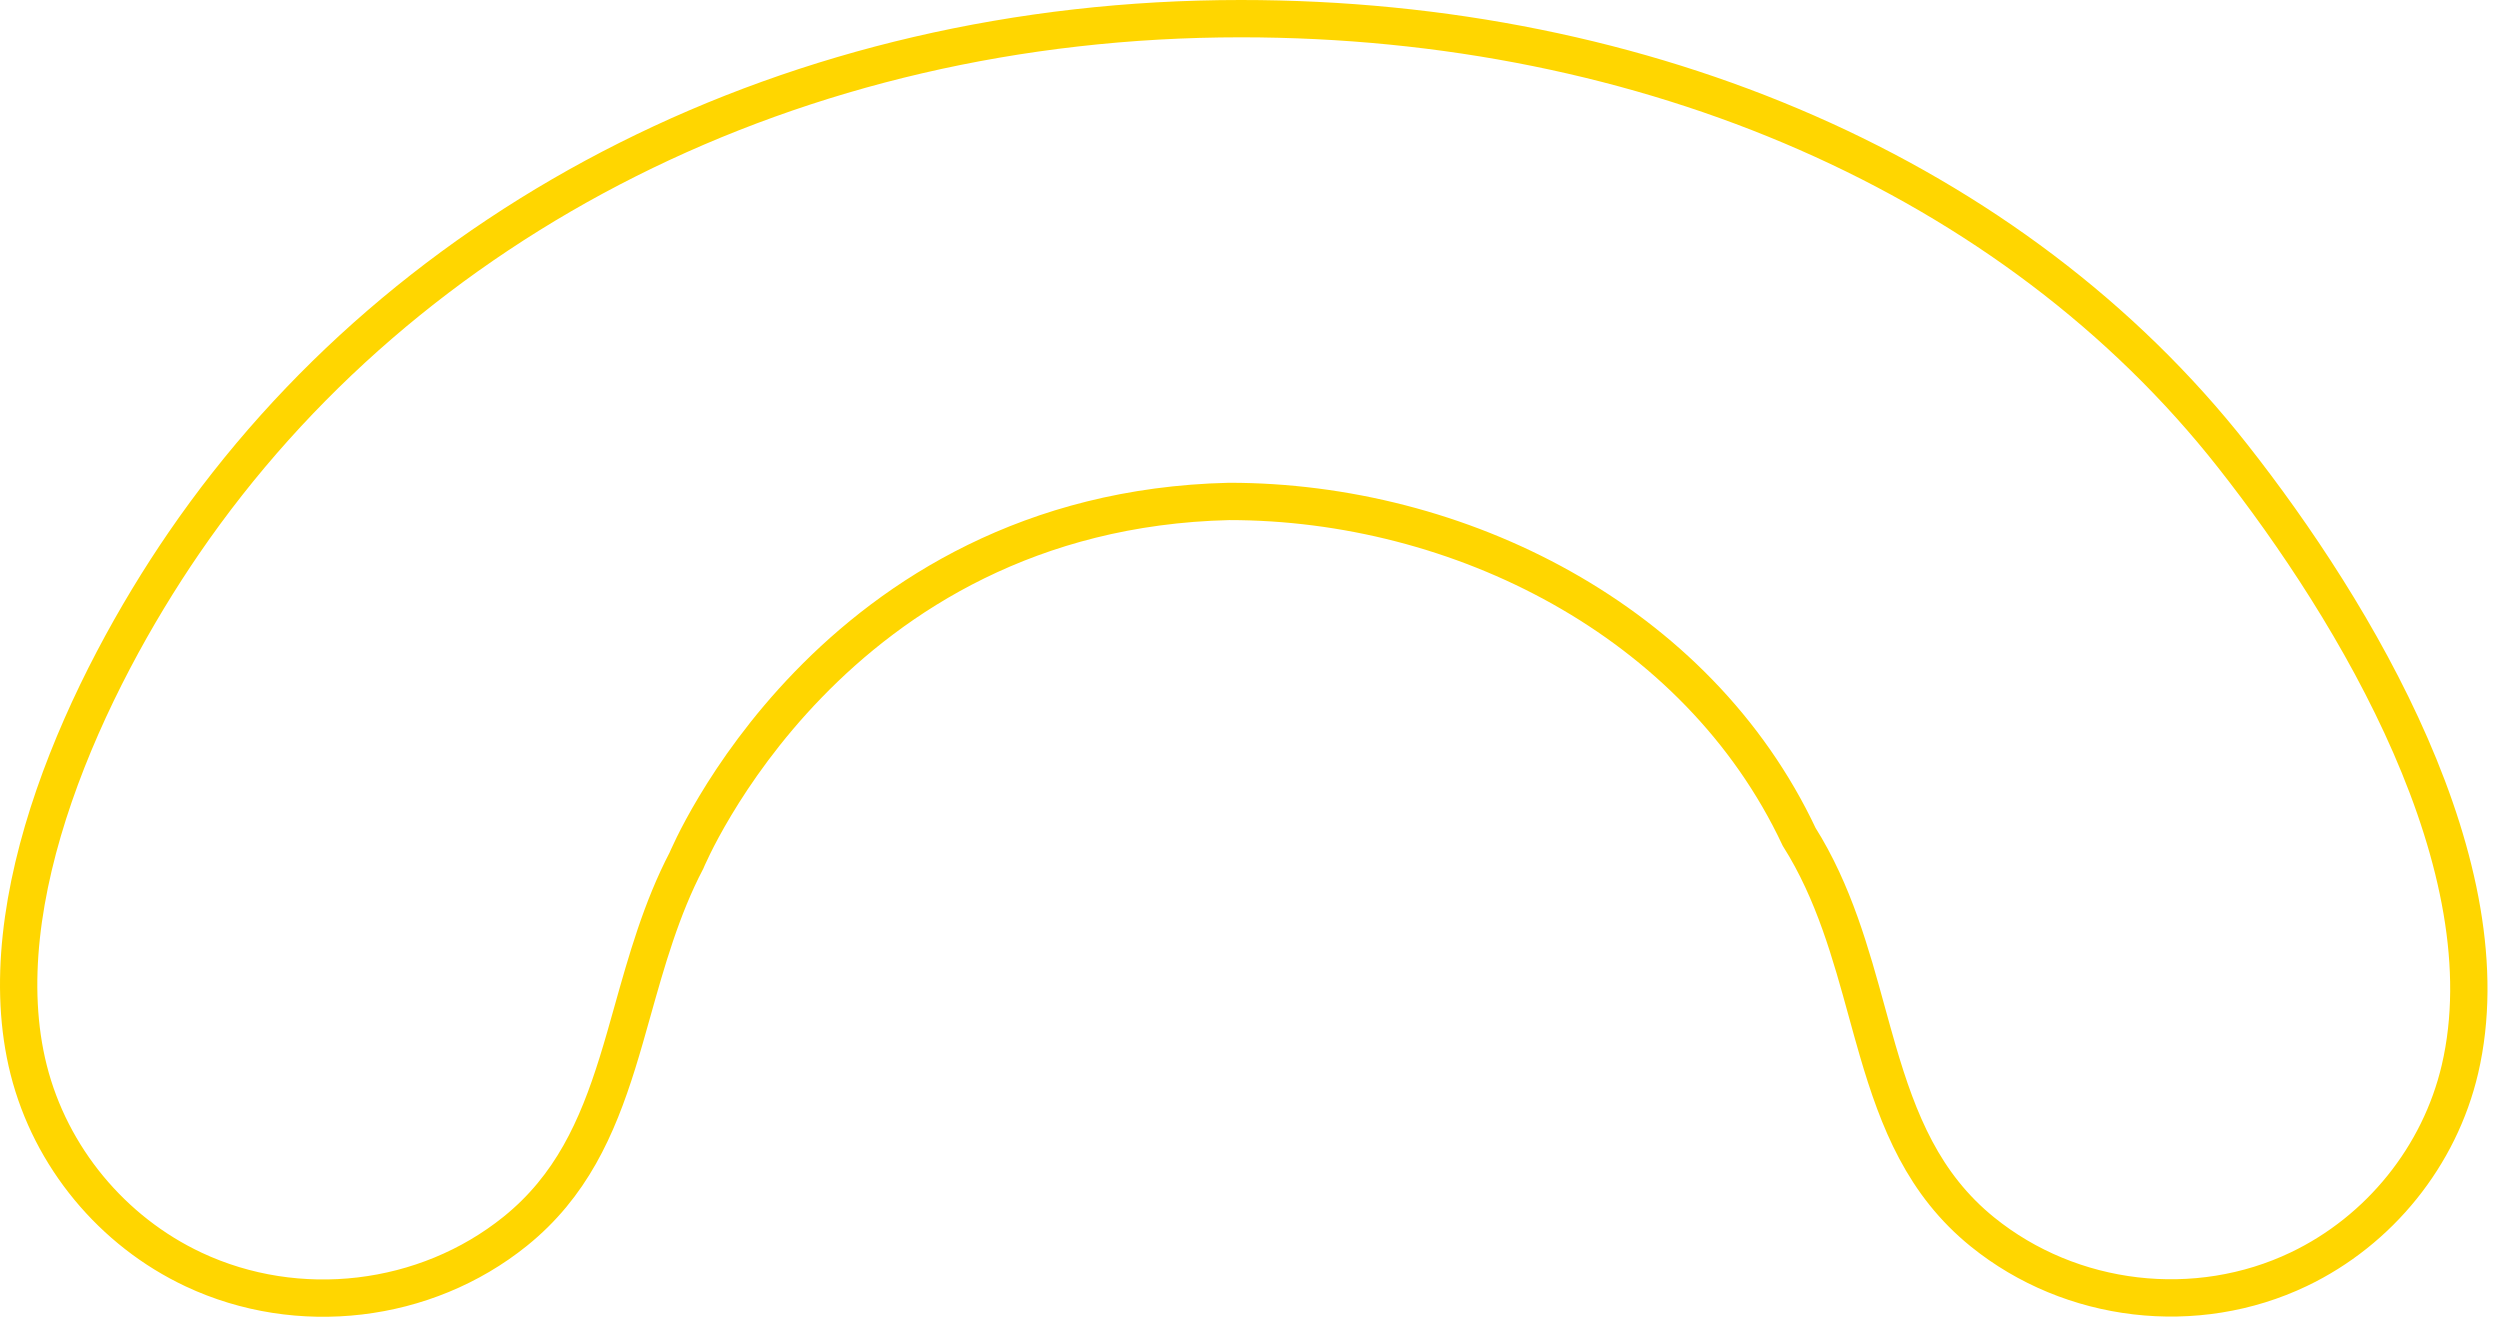 <svg xmlns="http://www.w3.org/2000/svg" width="134" height="71" viewBox="0 0 134 71" fill="none"><path d="M9.858 29.104L9.858 29.104C21.748 11.765 42.528 1 66.504 1C88.303 1 107.924 9.499 119.674 24.442L119.674 24.442C122.954 28.609 126.655 34.118 129.205 39.968C131.764 45.836 133.109 51.92 131.855 57.303C130.769 61.962 127.541 65.961 123.223 68.027C117.725 70.658 111.014 69.874 106.264 66.035C103.1 63.477 101.753 60.096 100.65 56.327C100.453 55.651 100.262 54.959 100.069 54.257C99.21 51.131 98.295 47.805 96.434 44.855C90.964 33.23 78.162 26.877 65.898 26.877L65.886 26.877L65.875 26.877C55.203 27.128 47.917 31.951 43.319 36.699C41.024 39.069 39.395 41.423 38.339 43.186C37.81 44.068 37.423 44.804 37.167 45.325C37.039 45.585 36.943 45.791 36.879 45.934C36.847 46.006 36.822 46.062 36.805 46.101L36.797 46.121C35.444 48.712 34.651 51.534 33.901 54.203C33.635 55.153 33.373 56.083 33.094 56.977C32.004 60.466 30.611 63.586 27.614 65.999C22.794 69.88 15.97 70.675 10.379 68.047C6.013 65.996 2.715 62.013 1.536 57.339C0.403 52.846 1.165 47.687 2.903 42.65C4.637 37.627 7.307 32.825 9.858 29.104Z" stroke="#FFD600" stroke-width="2"></path></svg>